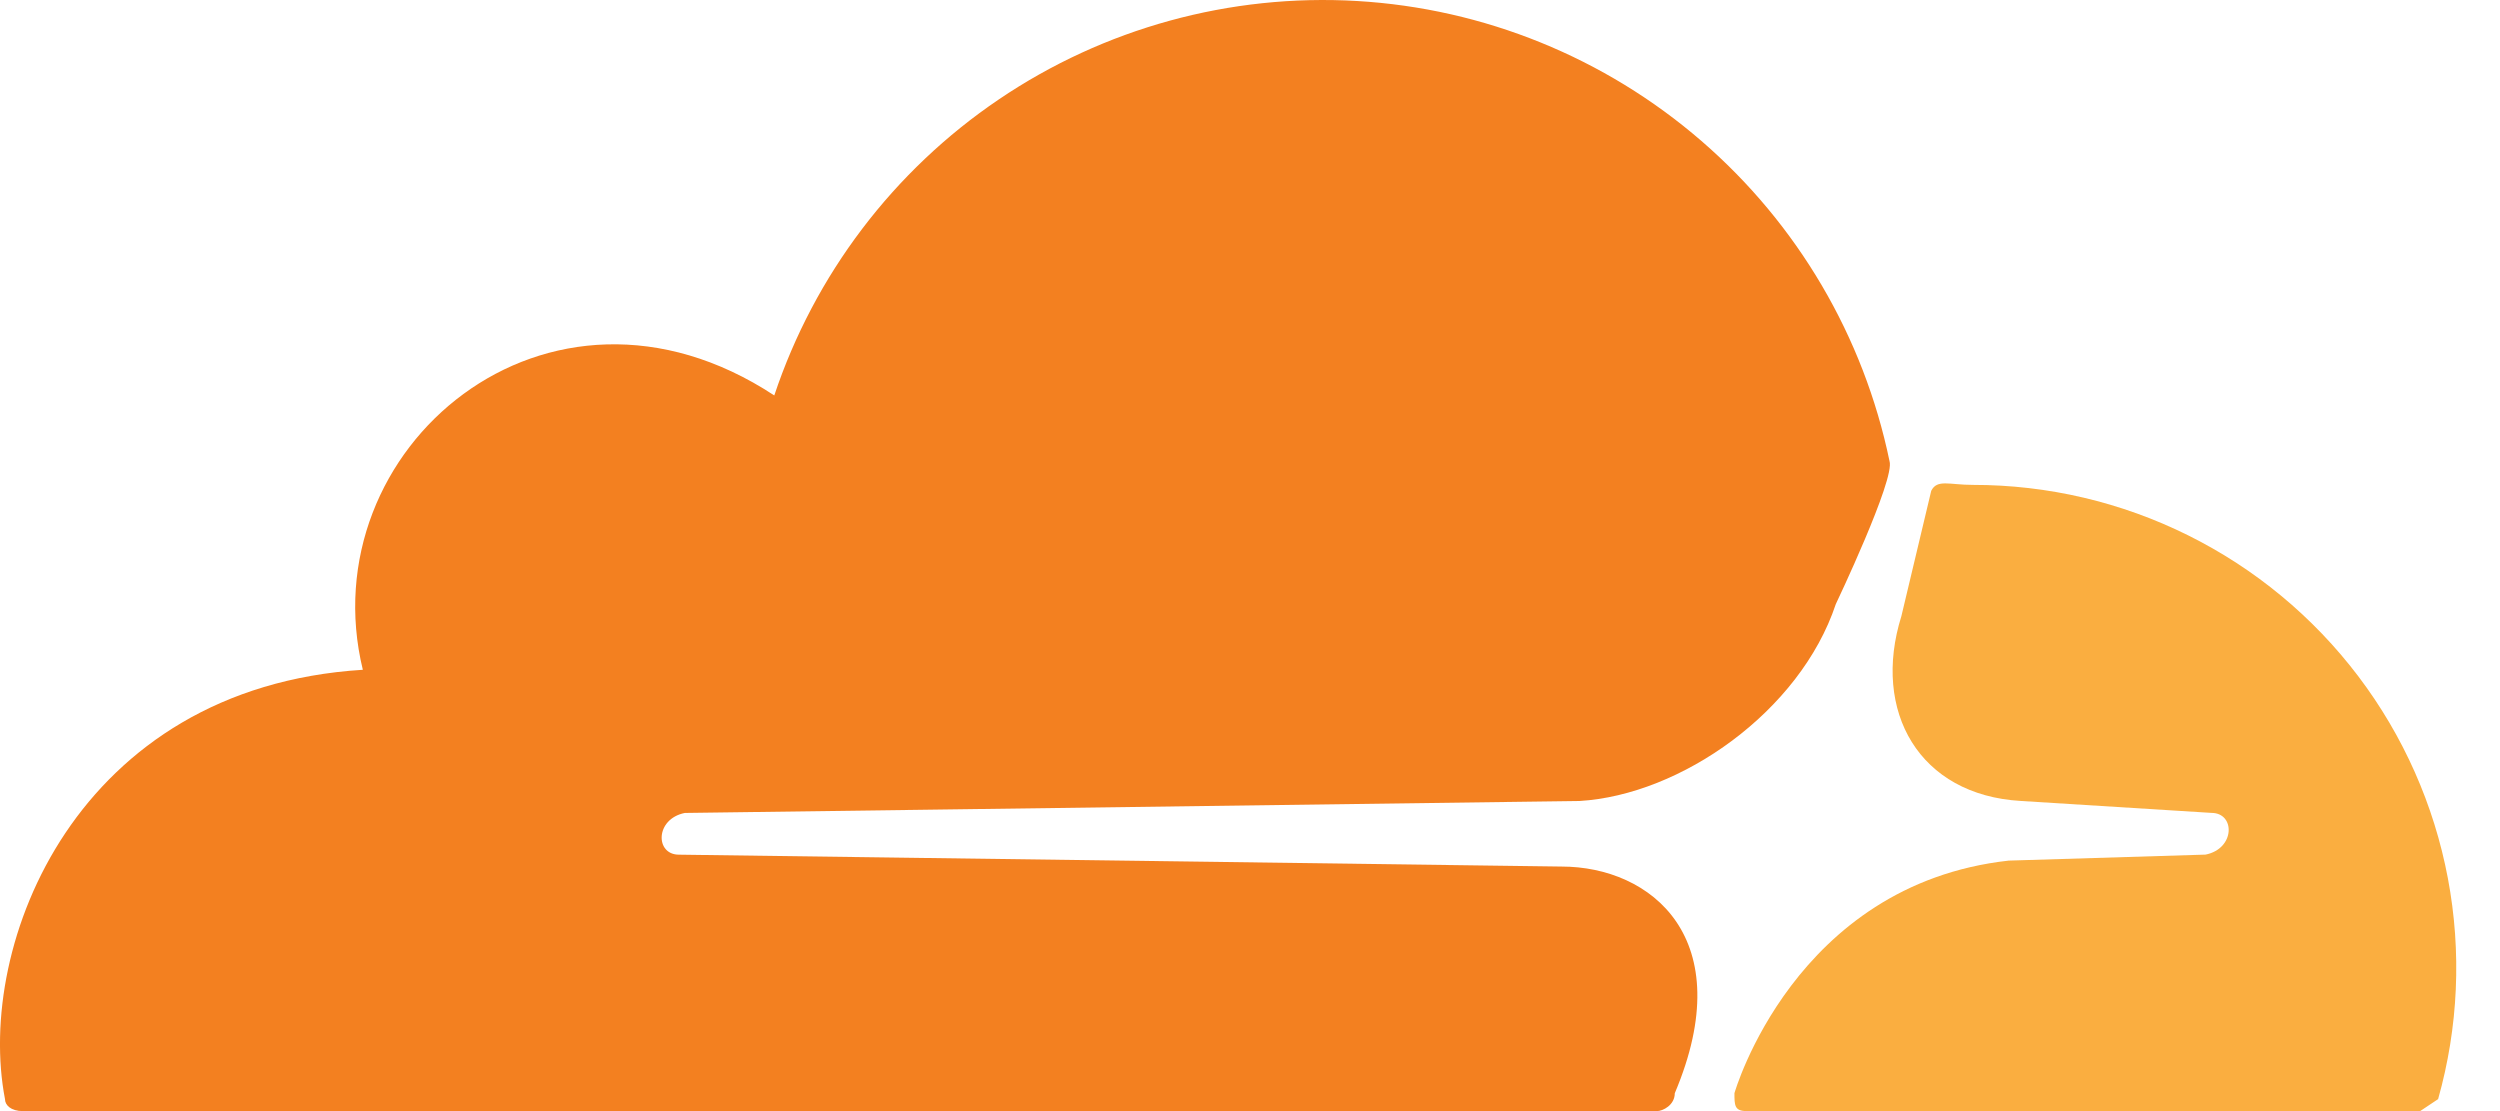 <svg width="45" height="20" viewBox="0 0 45 20" fill="none" xmlns="http://www.w3.org/2000/svg">
<path d="M30.146 19.678C31.327 16.887 29.717 15.598 28.107 15.598L12.22 15.384C11.79 15.384 11.79 14.74 12.327 14.633L28.429 14.418C30.254 14.31 32.4 12.808 33.044 10.875C33.044 10.875 34.118 8.621 34.011 8.299C33.546 6.057 32.355 4.031 30.622 2.534C28.89 1.037 26.712 0.152 24.426 0.018C22.141 -0.116 19.874 0.506 17.978 1.79C16.082 3.073 14.662 4.946 13.937 7.118C9.858 4.435 5.565 8.085 6.531 12.056C1.378 12.378 -0.447 16.994 0.09 19.785C0.09 19.892 0.197 20 0.412 20H29.824C29.931 20 30.146 19.892 30.146 19.678Z" fill="#F38020"/>
<path d="M35.513 8.728C35.084 8.728 34.869 8.621 34.762 8.835L34.225 11.09C33.688 12.807 34.547 14.31 36.372 14.417L39.807 14.632C40.236 14.632 40.236 15.276 39.7 15.383L36.157 15.491C32.293 15.92 31.22 19.677 31.22 19.677C31.22 19.892 31.22 19.999 31.434 19.999H43.564L43.886 19.784C44.251 18.491 44.311 17.131 44.062 15.81C43.813 14.49 43.261 13.245 42.45 12.174C41.638 11.102 40.59 10.234 39.386 9.636C38.183 9.038 36.857 8.727 35.513 8.728Z" fill="#FAAE40"/>
</svg>
